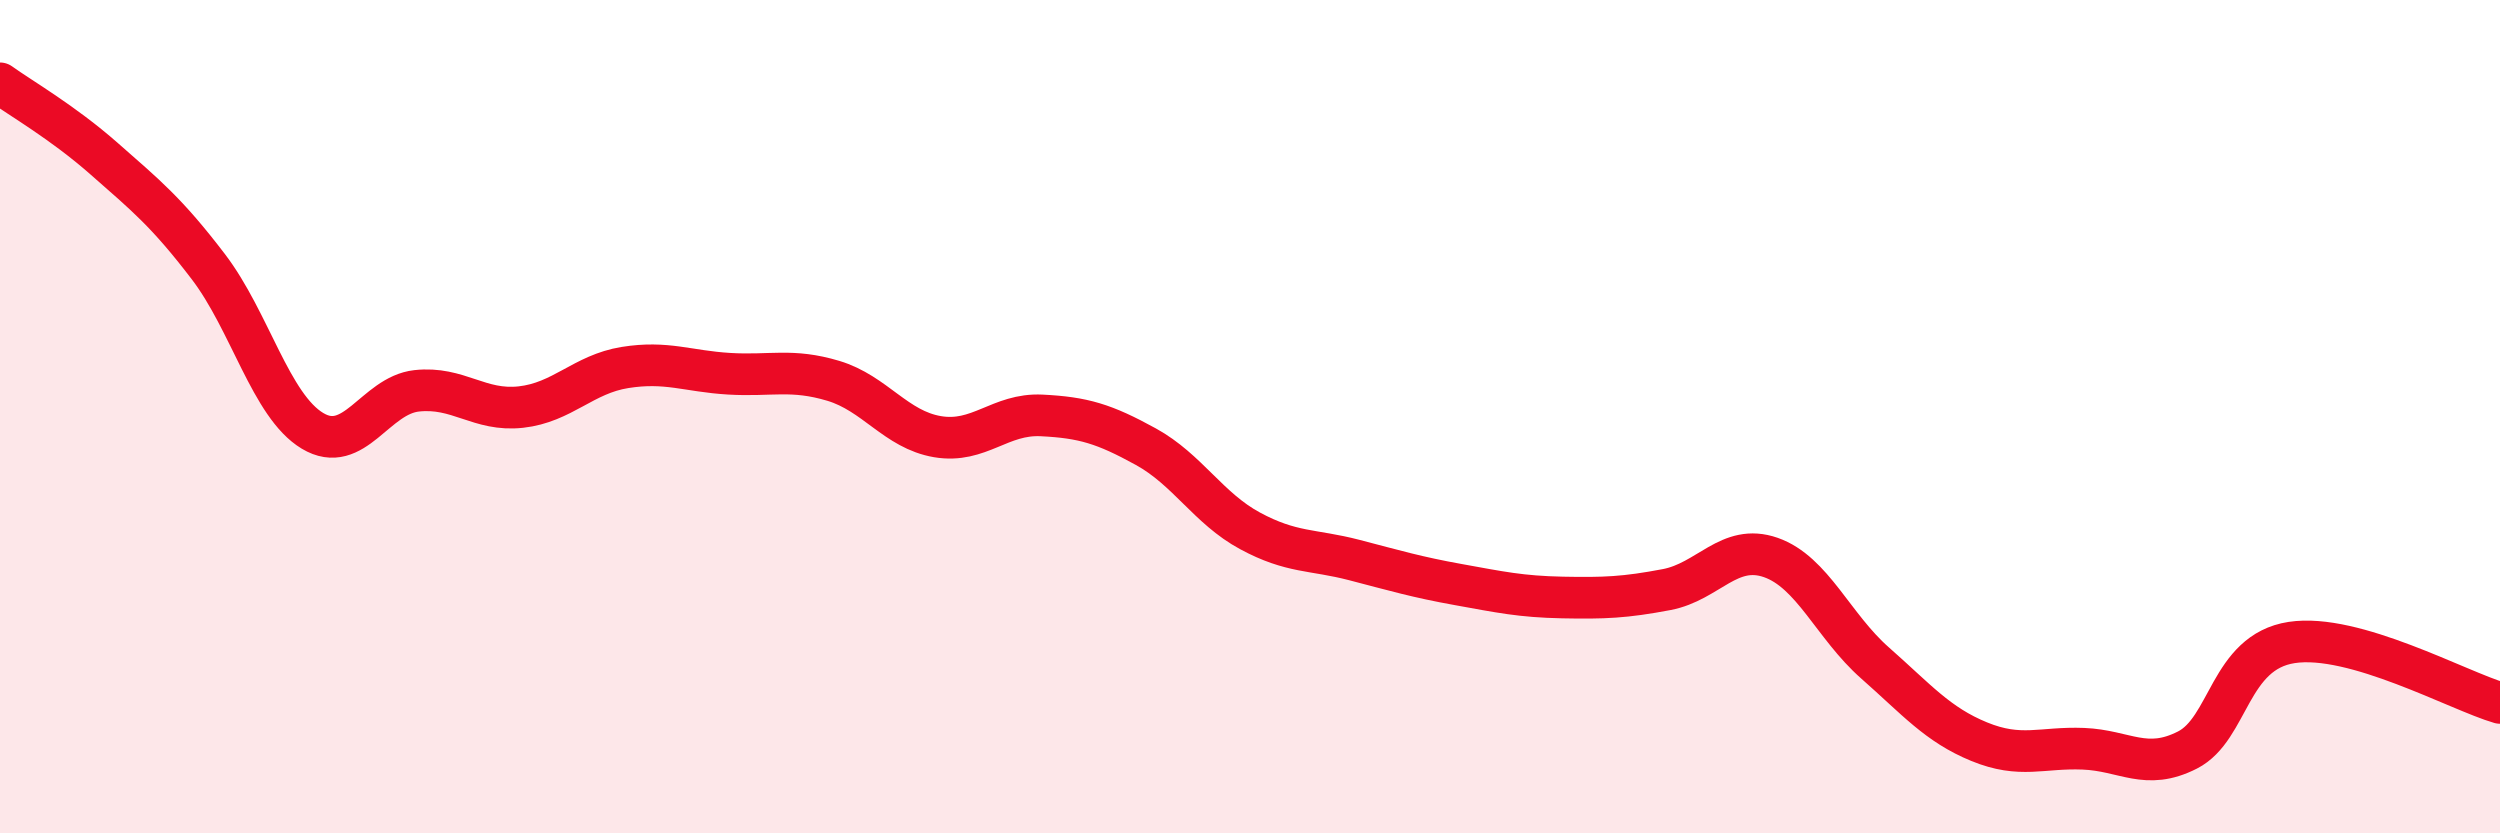 
    <svg width="60" height="20" viewBox="0 0 60 20" xmlns="http://www.w3.org/2000/svg">
      <path
        d="M 0,2 C 0.5,2.36 1.5,2.93 2.5,3.81 C 3.5,4.69 4,5.09 5,6.4 C 6,7.71 6.5,9.74 7.5,10.34 C 8.5,10.94 9,9.49 10,9.38 C 11,9.27 11.5,9.88 12.5,9.77 C 13.5,9.66 14,8.98 15,8.82 C 16,8.66 16.5,8.91 17.5,8.97 C 18.5,9.03 19,8.84 20,9.14 C 21,9.44 21.5,10.31 22.5,10.48 C 23.5,10.65 24,9.92 25,9.97 C 26,10.02 26.5,10.17 27.5,10.72 C 28.5,11.27 29,12.2 30,12.74 C 31,13.28 31.5,13.18 32.5,13.44 C 33.5,13.7 34,13.85 35,14.03 C 36,14.21 36.5,14.32 37.5,14.34 C 38.5,14.36 39,14.34 40,14.15 C 41,13.96 41.5,13.03 42.5,13.38 C 43.5,13.73 44,15.03 45,15.91 C 46,16.79 46.5,17.39 47.5,17.8 C 48.5,18.21 49,17.93 50,17.97 C 51,18.01 51.5,18.51 52.5,18 C 53.5,17.49 53.5,15.65 55,15.42 C 56.5,15.19 59,16.58 60,16.87L60 20L0 20Z"
        fill="#EB0A25"
        opacity="0.1"
        stroke-linecap="round"
        stroke-linejoin="round"
      />
      <path
        d="M 0,2 C 0.5,2.36 1.5,2.93 2.5,3.81 C 3.5,4.69 4,5.09 5,6.4 C 6,7.71 6.5,9.74 7.5,10.34 C 8.5,10.94 9,9.49 10,9.38 C 11,9.27 11.5,9.88 12.5,9.77 C 13.5,9.66 14,8.98 15,8.82 C 16,8.66 16.5,8.91 17.5,8.97 C 18.5,9.03 19,8.84 20,9.14 C 21,9.44 21.5,10.31 22.5,10.48 C 23.5,10.65 24,9.92 25,9.97 C 26,10.02 26.5,10.17 27.5,10.72 C 28.5,11.27 29,12.2 30,12.74 C 31,13.28 31.5,13.18 32.5,13.44 C 33.5,13.7 34,13.85 35,14.03 C 36,14.21 36.5,14.32 37.5,14.34 C 38.5,14.36 39,14.34 40,14.15 C 41,13.96 41.5,13.03 42.5,13.38 C 43.5,13.73 44,15.03 45,15.91 C 46,16.79 46.5,17.39 47.5,17.8 C 48.5,18.21 49,17.93 50,17.97 C 51,18.01 51.5,18.51 52.5,18 C 53.5,17.49 53.5,15.65 55,15.42 C 56.5,15.19 59,16.58 60,16.87"
        stroke="#EB0A25"
        stroke-width="1"
        fill="none"
        stroke-linecap="round"
        stroke-linejoin="round"
      />
    </svg>
  